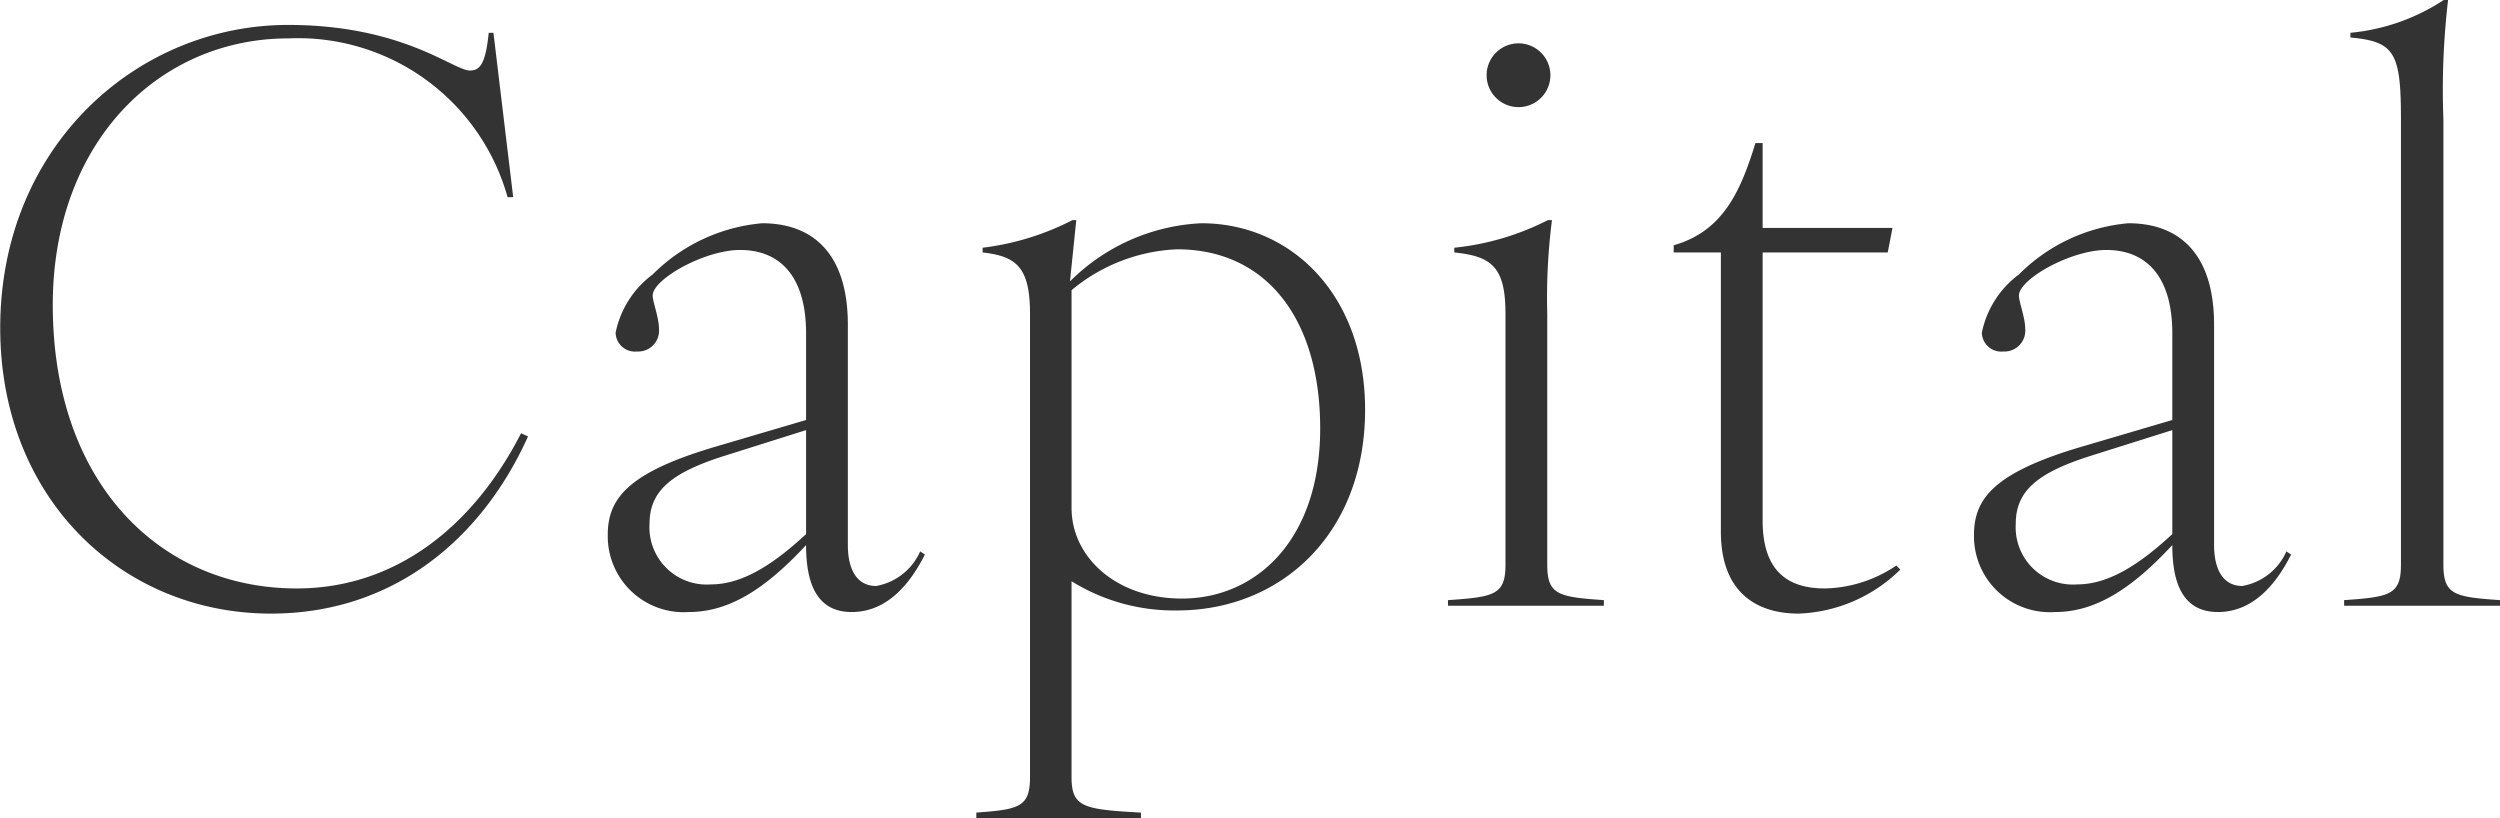 <svg id="central_title.svg" xmlns="http://www.w3.org/2000/svg" width="111.31" height="36.44" viewBox="0 0 111.31 36.44">
  <defs>
    <style>
      .cls-1 {
        fill: #333;
        fill-rule: evenodd;
      }
    </style>
  </defs>
  <path id="Capital_のコピー" data-name="Capital のコピー" class="cls-1" d="M1091.78,2653.07c5.5,0,9.42-3.37,11.45-7.89l-0.31-.14c-2.1,4.1-5.54,6.91-9.99,6.91-6.09,0-10.86-4.7-10.86-12.62,0-7.25,4.73-11.87,10.48-11.87a9.687,9.687,0,0,1,9.77,7.07h0.25l-0.88-7.32h-0.21c-0.14,1.37-.38,1.68-0.84,1.68-0.73,0-2.98-2.03-8.09-2.03-6.73,0-12.82,5.4-12.82,13.49C1079.73,2647.99,1085.19,2653.07,1091.78,2653.07Zm25.86-.07c1.65,0,2.66-1.37,3.26-2.56l-0.21-.14a2.646,2.646,0,0,1-1.96,1.54c-0.88,0-1.26-.77-1.26-1.82v-9.81c0-3.12-1.51-4.52-3.82-4.52a7.852,7.852,0,0,0-4.87,2.28,4.3,4.3,0,0,0-1.65,2.59,0.86,0.86,0,0,0,.95.84,0.93,0.93,0,0,0,.98-1.02c0-.49-0.28-1.19-0.28-1.47,0-.73,2.31-2.03,3.89-2.03,1.85,0,2.94,1.26,2.94,3.71v3.86l-4.14,1.22c-3.78,1.13-4.69,2.28-4.69,3.89a3.381,3.381,0,0,0,3.61,3.44c1.79,0,3.4-1.02,5.22-2.98C1115.61,2651.56,1115.99,2653,1117.64,2653Zm-9-3.93c0-1.47.98-2.27,3.29-3.01l3.68-1.16v4.63c-1.51,1.4-2.87,2.24-4.24,2.24A2.548,2.548,0,0,1,1108.64,2649.07Zm14.55,12.86v0.25h7.33v-0.25c-2.56-.14-3.09-0.24-3.09-1.58v-8.72a8.666,8.666,0,0,0,4.7,1.3c4.62,0,8.37-3.4,8.37-8.94,0-5.11-3.29-8.3-7.29-8.3a8.842,8.842,0,0,0-5.85,2.59l0.28-2.73h-0.17a11.862,11.862,0,0,1-4,1.23v0.21c1.48,0.17,2.11.63,2.11,2.73v20.63C1125.58,2661.69,1125.09,2661.79,1123.19,2661.93Zm4.24-13.56v-9.7a7.841,7.841,0,0,1,4.7-1.82c3.96,0,6.37,3.08,6.37,7.98,0,4.94-2.83,7.57-6.16,7.57C1129.4,2652.4,1127.43,2650.54,1127.43,2648.37Zm16.76,4.1v0.25h6.94v-0.25c-2.03-.14-2.52-0.24-2.52-1.58v-11.17a27.286,27.286,0,0,1,.21-4.17h-0.18a11.822,11.822,0,0,1-4.17,1.23v0.21c1.65,0.17,2.28.63,2.28,2.73v11.17C1146.75,2652.23,1146.26,2652.33,1144.19,2652.47Zm1.72-23.37a1.42,1.42,0,0,0,2.84,0A1.42,1.42,0,0,0,1145.91,2629.1Zm13.9,23.97a6.8,6.8,0,0,0,4.52-1.96l-0.18-.18a5.86,5.86,0,0,1-3.18,1.02c-1.65,0-2.77-.77-2.77-3.02v-11.94h5.57l0.21-1.09h-5.78v-3.78h-0.32c-0.66,2.13-1.43,3.92-3.64,4.55v0.32h2.1v12.43C1156.34,2652.02,1157.81,2653.07,1159.81,2653.07Zm18.66-.07c1.65,0,2.66-1.37,3.26-2.56l-0.21-.14a2.646,2.646,0,0,1-1.96,1.54c-0.88,0-1.26-.77-1.26-1.82v-9.81c0-3.12-1.51-4.52-3.82-4.52a7.852,7.852,0,0,0-4.87,2.28,4.3,4.3,0,0,0-1.65,2.59,0.86,0.86,0,0,0,.95.84,0.93,0.93,0,0,0,.98-1.02c0-.49-0.28-1.19-0.28-1.47,0-.73,2.31-2.03,3.89-2.03,1.85,0,2.94,1.26,2.94,3.71v3.86l-4.14,1.22c-3.78,1.13-4.69,2.28-4.69,3.89a3.381,3.381,0,0,0,3.61,3.44c1.79,0,3.4-1.02,5.22-2.98C1176.44,2651.56,1176.82,2653,1178.47,2653Zm-9-3.93c0-1.47.98-2.27,3.29-3.01l3.68-1.16v4.63c-1.51,1.4-2.87,2.24-4.24,2.24A2.548,2.548,0,0,1,1169.47,2649.07Zm14.62,3.4v0.25h6.94v-0.25c-2.03-.14-2.52-0.24-2.52-1.58v-19.83a34.334,34.334,0,0,1,.21-5.32h-0.18a9.091,9.091,0,0,1-4.17,1.47v0.21c1.97,0.18,2.25.67,2.25,3.64v19.83C1186.62,2652.23,1186.13,2652.33,1184.09,2652.47Z" transform="translate(-1079.72 -2625.75)"/>
</svg>
